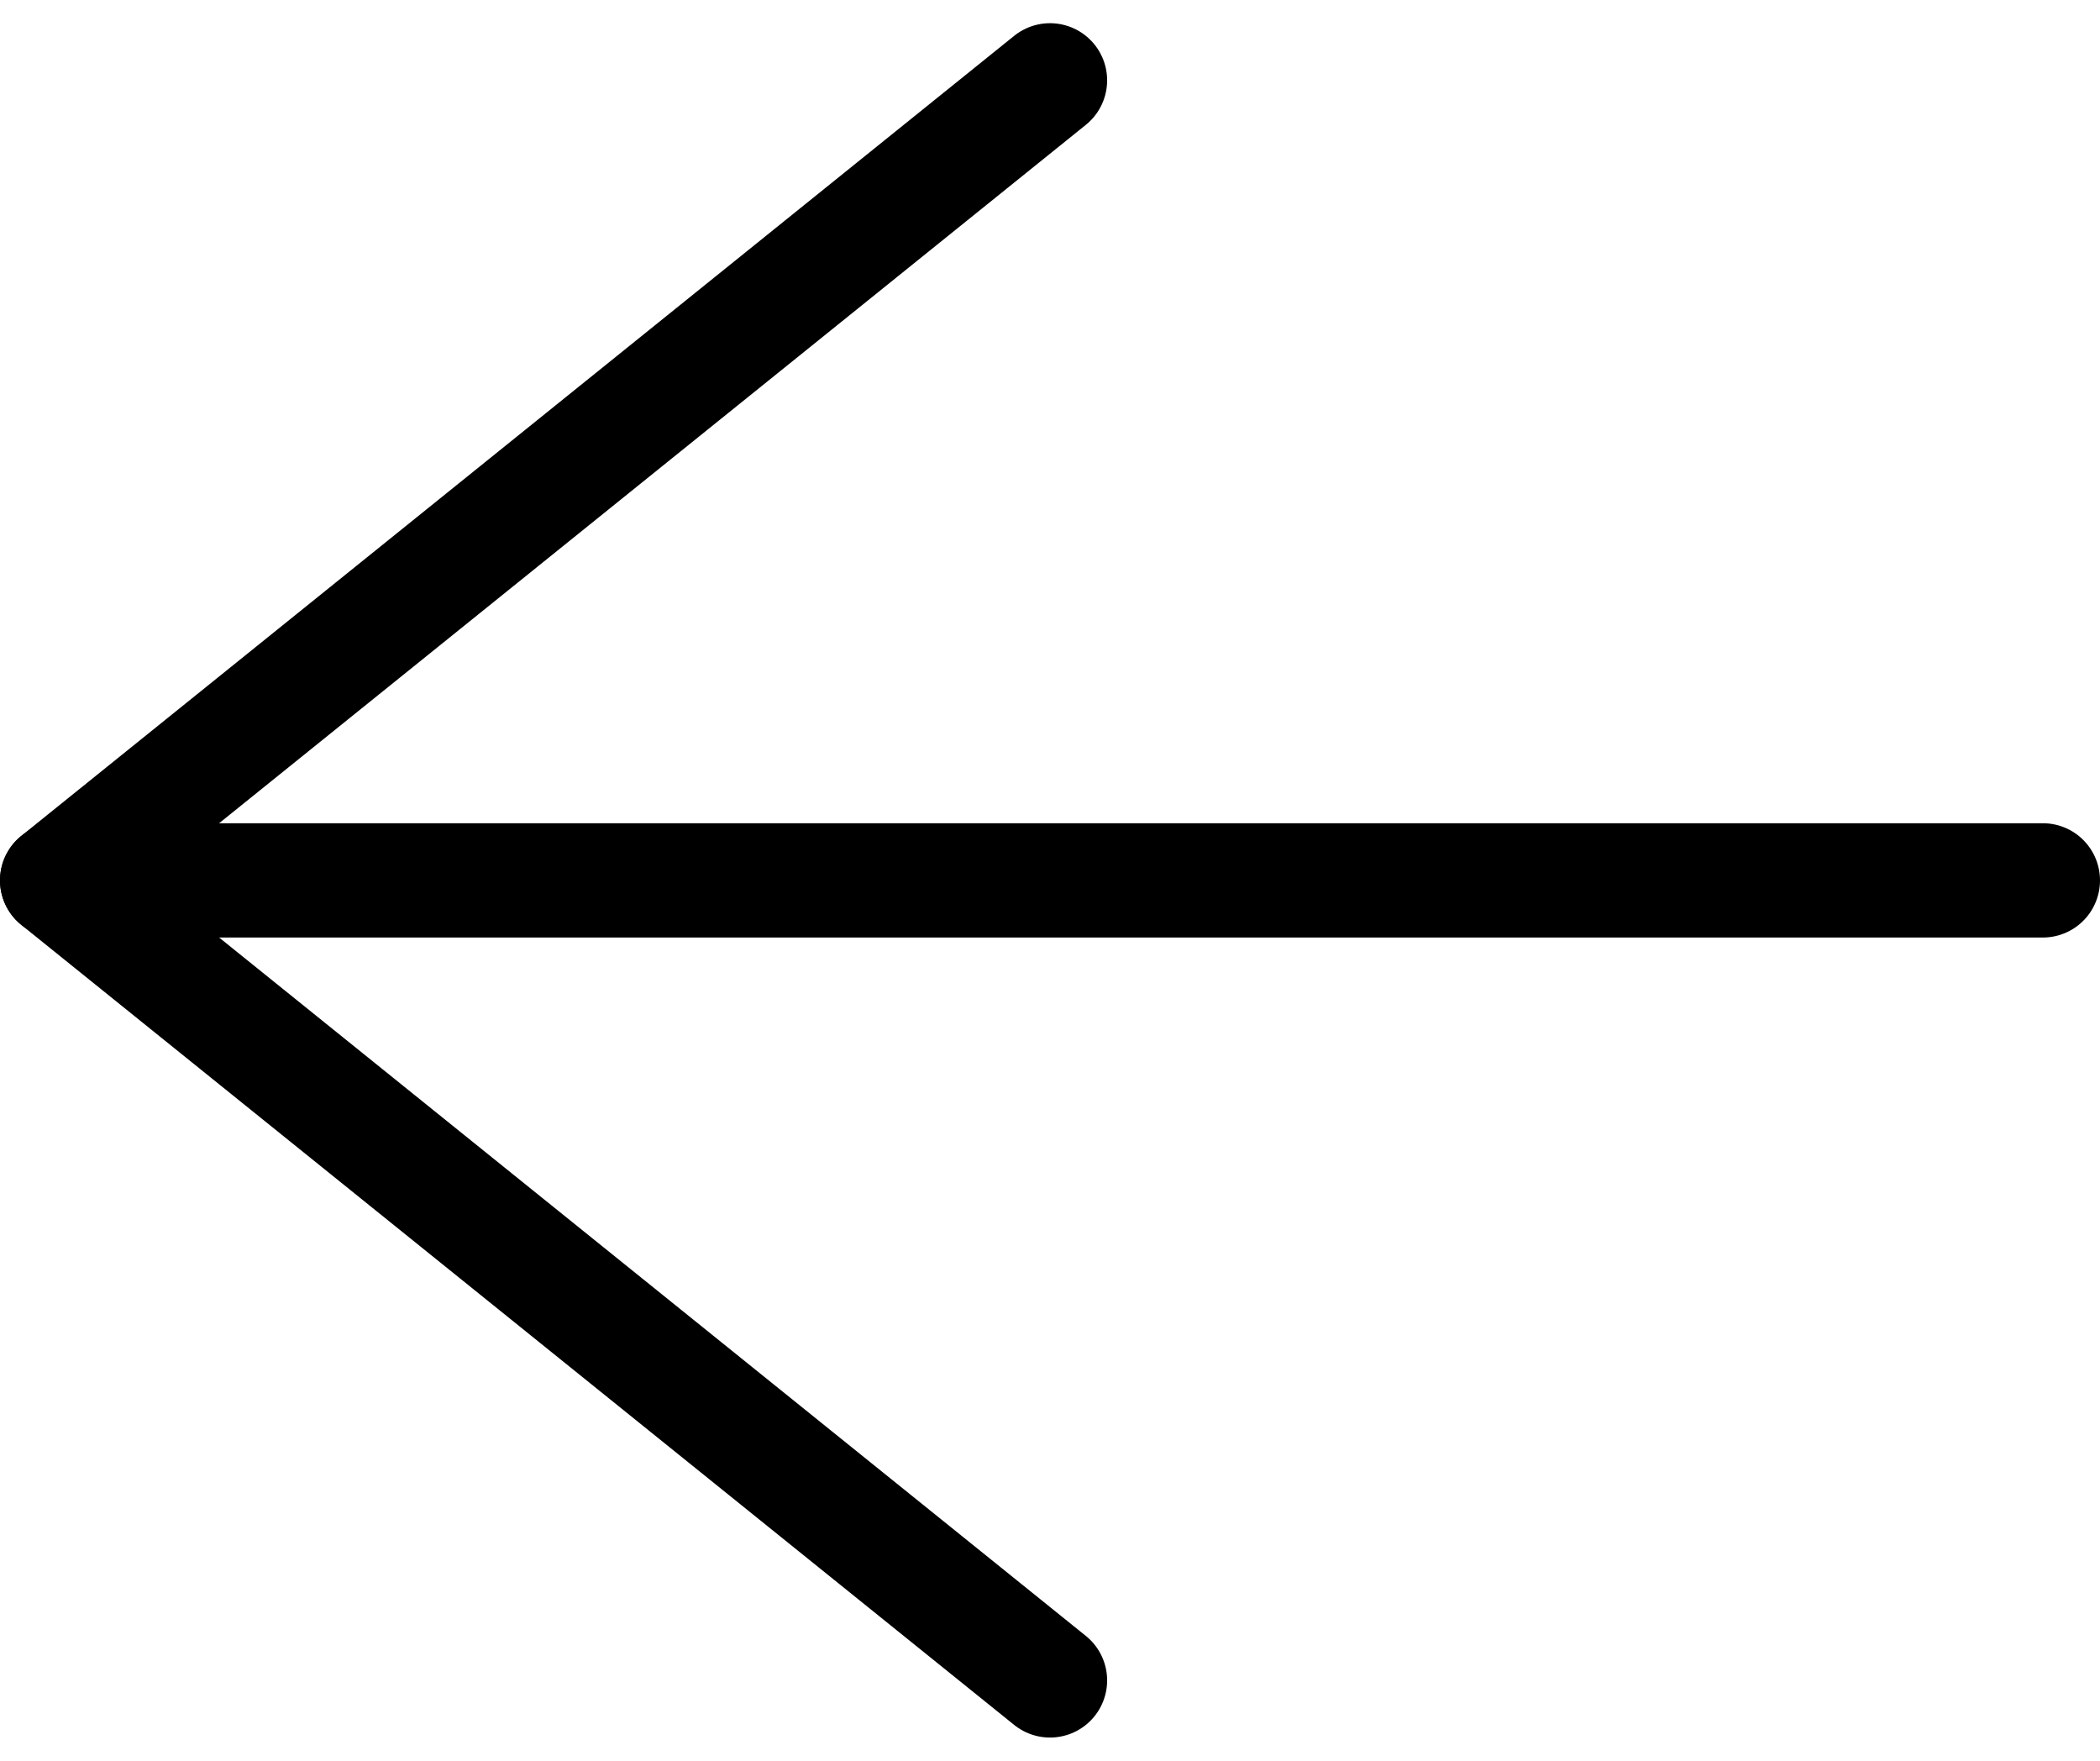 <svg xmlns="http://www.w3.org/2000/svg" width="18.378" height="15.406" viewBox="0 0 18.378 15.406">
  <g id="ico-flecha-volver" transform="translate(-3986 -274.797)">
    <path id="Trazado_309" data-name="Trazado 309" d="M9.189,14.5.5,7.5,9.189.5" transform="translate(3986 275)" fill="none" stroke="#000" stroke-linecap="round" stroke-linejoin="round" stroke-width="1"/>
    <line id="Línea_12" data-name="Línea 12" x1="17.378" transform="translate(3986.5 282.5)" fill="none" stroke="#000" stroke-linecap="round" stroke-linejoin="round" stroke-width="1"/>
  </g>
</svg>
